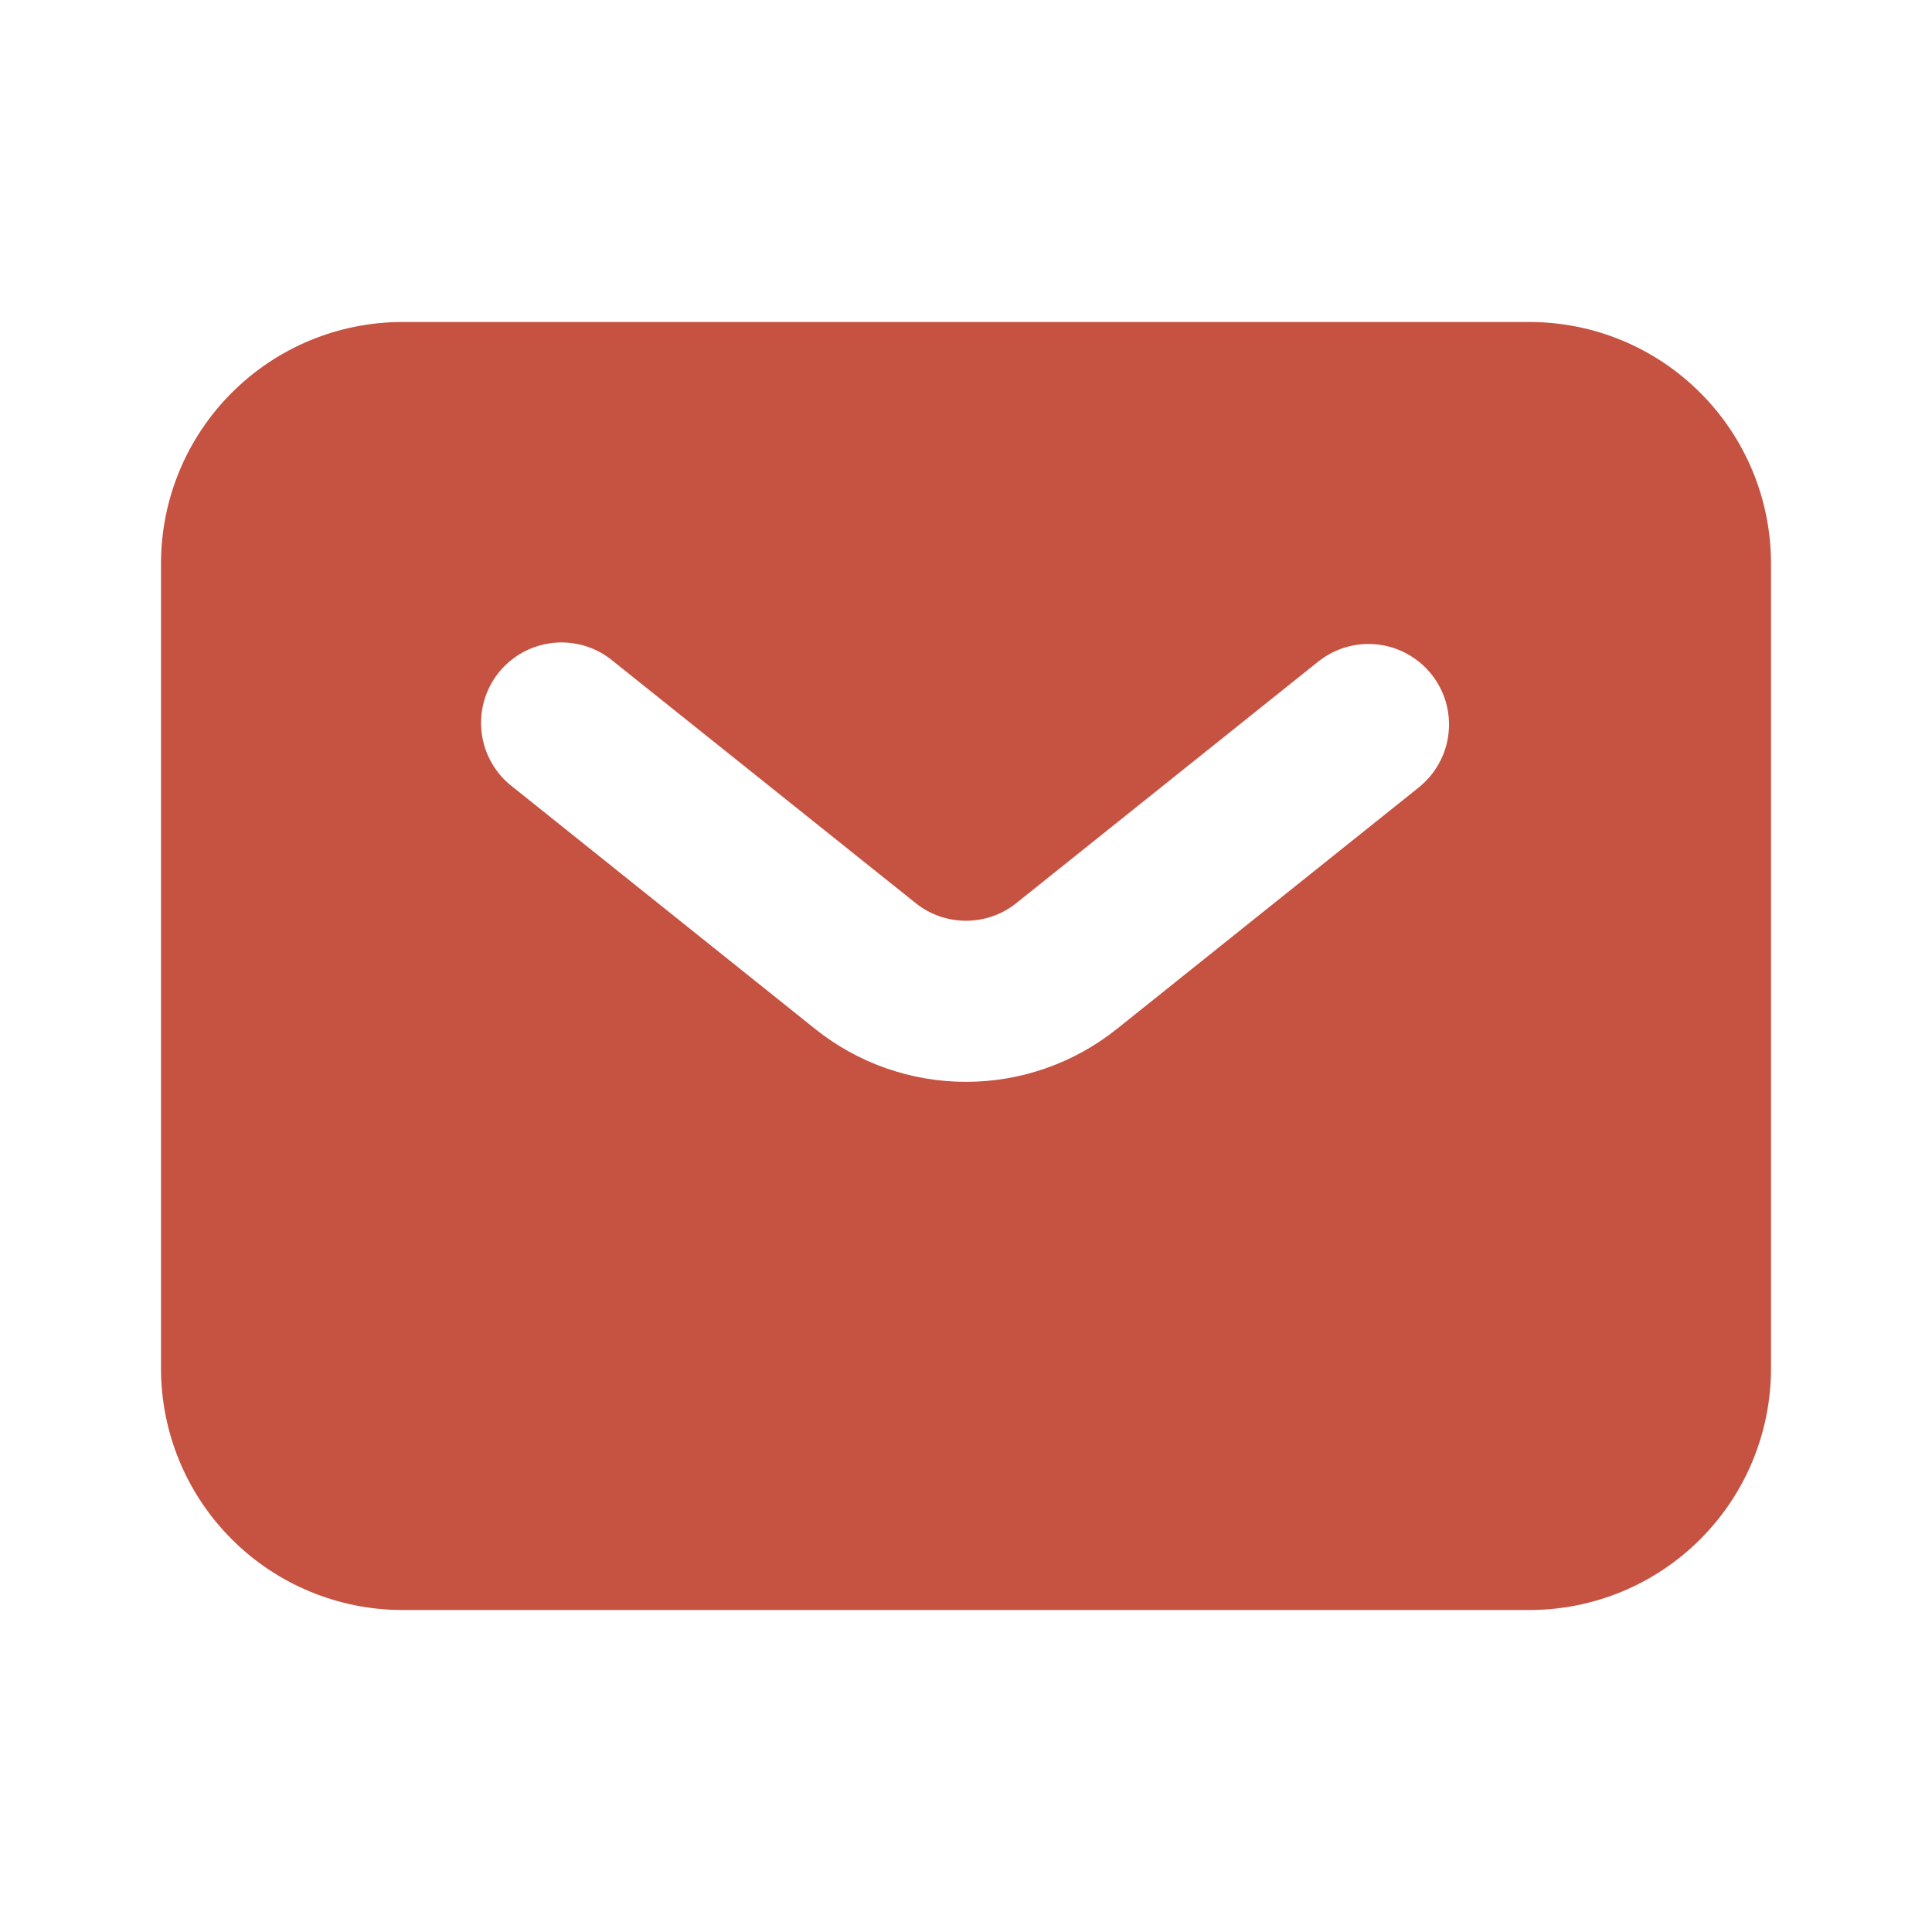 <svg width="24" height="24" viewBox="0 0 24 24" fill="none" xmlns="http://www.w3.org/2000/svg">
<path fill-rule="evenodd" clip-rule="evenodd" d="M5 20C4.204 20 3.441 19.684 2.879 19.121C2.316 18.559 2 17.796 2 17V7C2 6.204 2.316 5.441 2.879 4.879C3.441 4.316 4.204 4 5 4H19C19.796 4 20.559 4.316 21.121 4.879C21.684 5.441 22 6.204 22 7V17C22 17.796 21.684 18.559 21.121 19.121C20.559 19.684 19.796 20 19 20H5ZM7.625 8.22C7.523 8.133 7.405 8.067 7.277 8.027C7.149 7.987 7.015 7.972 6.882 7.985C6.748 7.998 6.619 8.037 6.501 8.1C6.383 8.164 6.279 8.251 6.195 8.355C6.111 8.46 6.05 8.58 6.013 8.709C5.977 8.838 5.967 8.973 5.984 9.106C6 9.239 6.044 9.367 6.111 9.483C6.178 9.598 6.268 9.7 6.375 9.78L10.125 12.781C10.657 13.207 11.318 13.439 12 13.439C12.682 13.439 13.343 13.207 13.875 12.781L17.625 9.781C17.728 9.699 17.813 9.597 17.876 9.482C17.94 9.367 17.98 9.241 17.994 9.11C18.009 8.98 17.997 8.848 17.961 8.721C17.924 8.595 17.863 8.478 17.781 8.375C17.699 8.272 17.597 8.187 17.482 8.124C17.367 8.06 17.241 8.02 17.11 8.006C16.98 7.991 16.848 8.003 16.721 8.039C16.595 8.076 16.478 8.137 16.375 8.219L12.625 11.219C12.448 11.361 12.227 11.438 12 11.438C11.773 11.438 11.552 11.361 11.375 11.219L7.625 8.22Z" fill="#C65242"/>
</svg>
